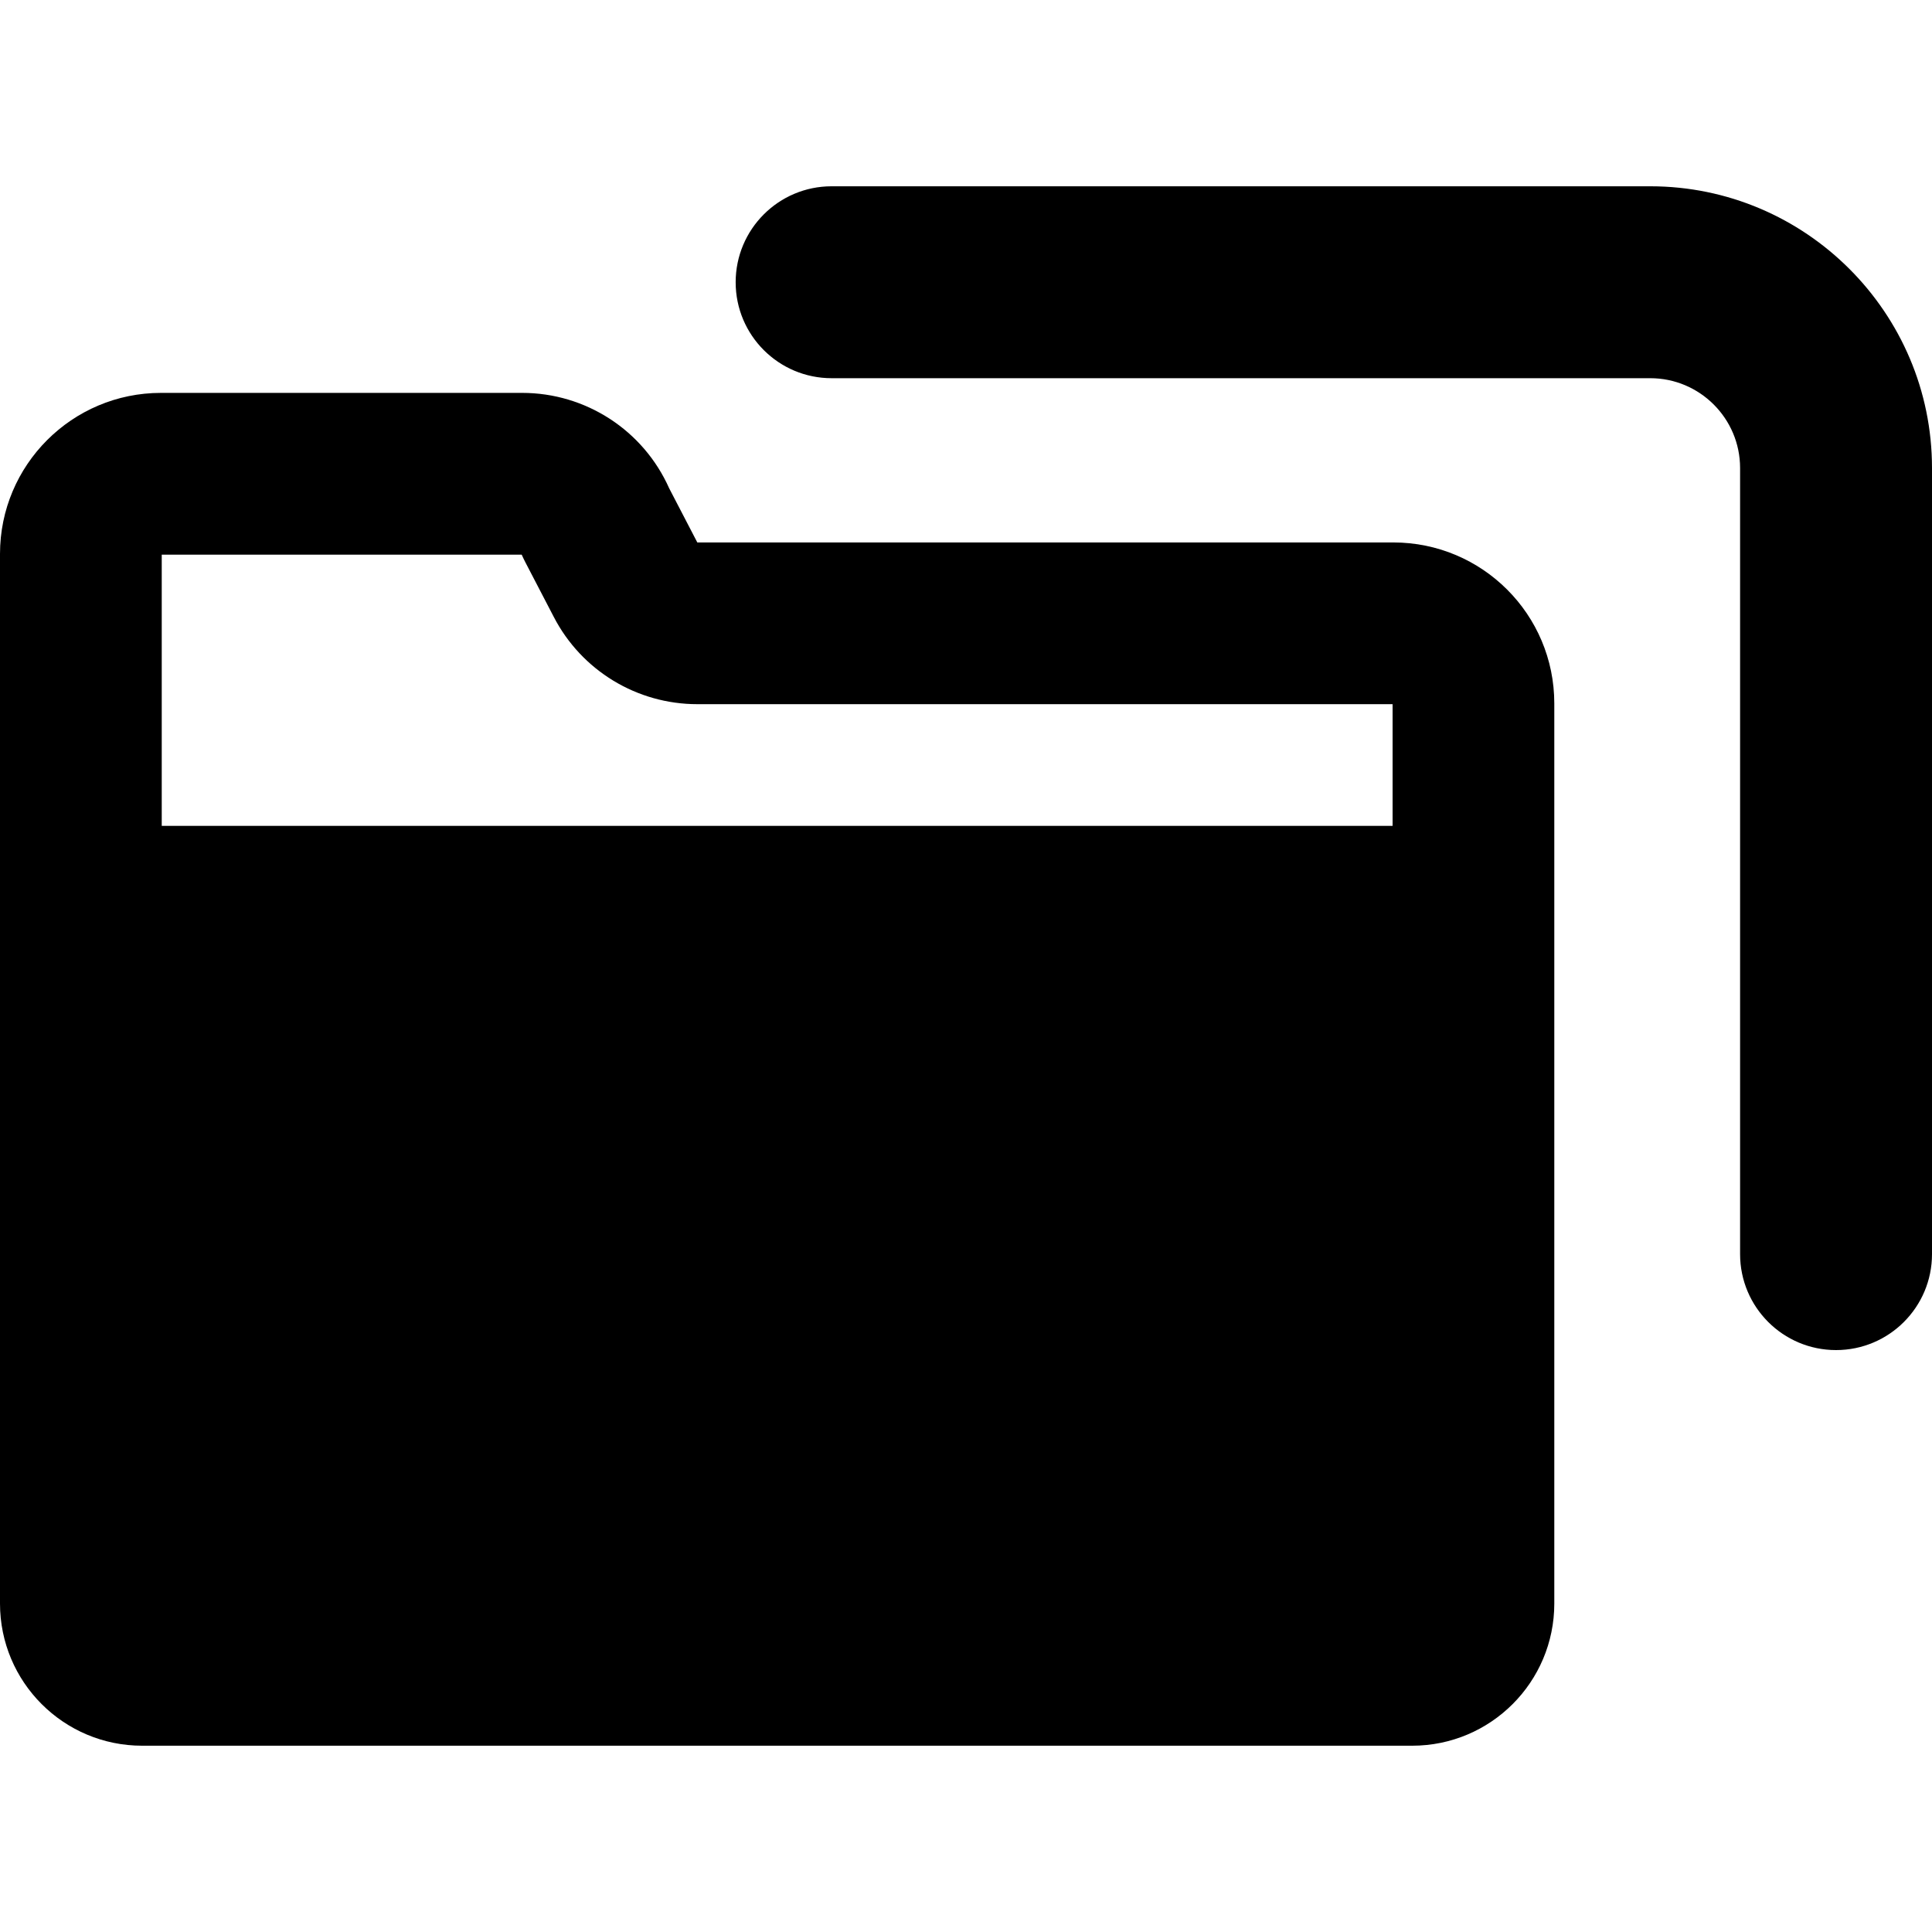<?xml version="1.0" encoding="iso-8859-1"?>
<!-- Uploaded to: SVG Repo, www.svgrepo.com, Generator: SVG Repo Mixer Tools -->
<!DOCTYPE svg PUBLIC "-//W3C//DTD SVG 1.1//EN" "http://www.w3.org/Graphics/SVG/1.1/DTD/svg11.dtd">
<svg fill="#000000" height="800px" width="800px" version="1.1" id="Capa_1" xmlns="http://www.w3.org/2000/svg" xmlns:xlink="http://www.w3.org/1999/xlink" 
	 viewBox="0 0 494.941 494.941" xml:space="preserve">
<g id="XMLID_206_">
	<path id="XMLID_208_" d="M356.93,138.964H178.637l-7.211-13.876c-6.624-14.868-21.38-24.438-37.657-24.438H41.242
		C18.469,100.649,0,119.12,0,141.909v268.883c0,20.117,16.299,36.426,36.418,36.426h325.353c20.108,0,36.41-16.309,36.41-36.426
		V180.206C398.181,157.417,379.719,138.964,356.93,138.964z M356.753,211.573H41.434V142.1h92.216
		c0.311,0.705,0.647,1.375,1.008,2.082l7.209,13.857c7.114,13.748,21.301,22.357,36.77,22.357h178.116V211.573z"/>
	<path id="XMLID_207_" d="M422.763,47.723H213.046c-13.579,0-24.583,11.012-24.583,24.584c0,13.572,11.003,24.58,24.583,24.58
		h209.717c12.691,0,23.014,10.324,23.014,23.014v201.381c0,13.57,11.003,24.582,24.582,24.582c13.579,0,24.582-11.012,24.582-24.582
		V119.901C494.941,80.1,462.565,47.723,422.763,47.723z"/>
</g>
</svg>